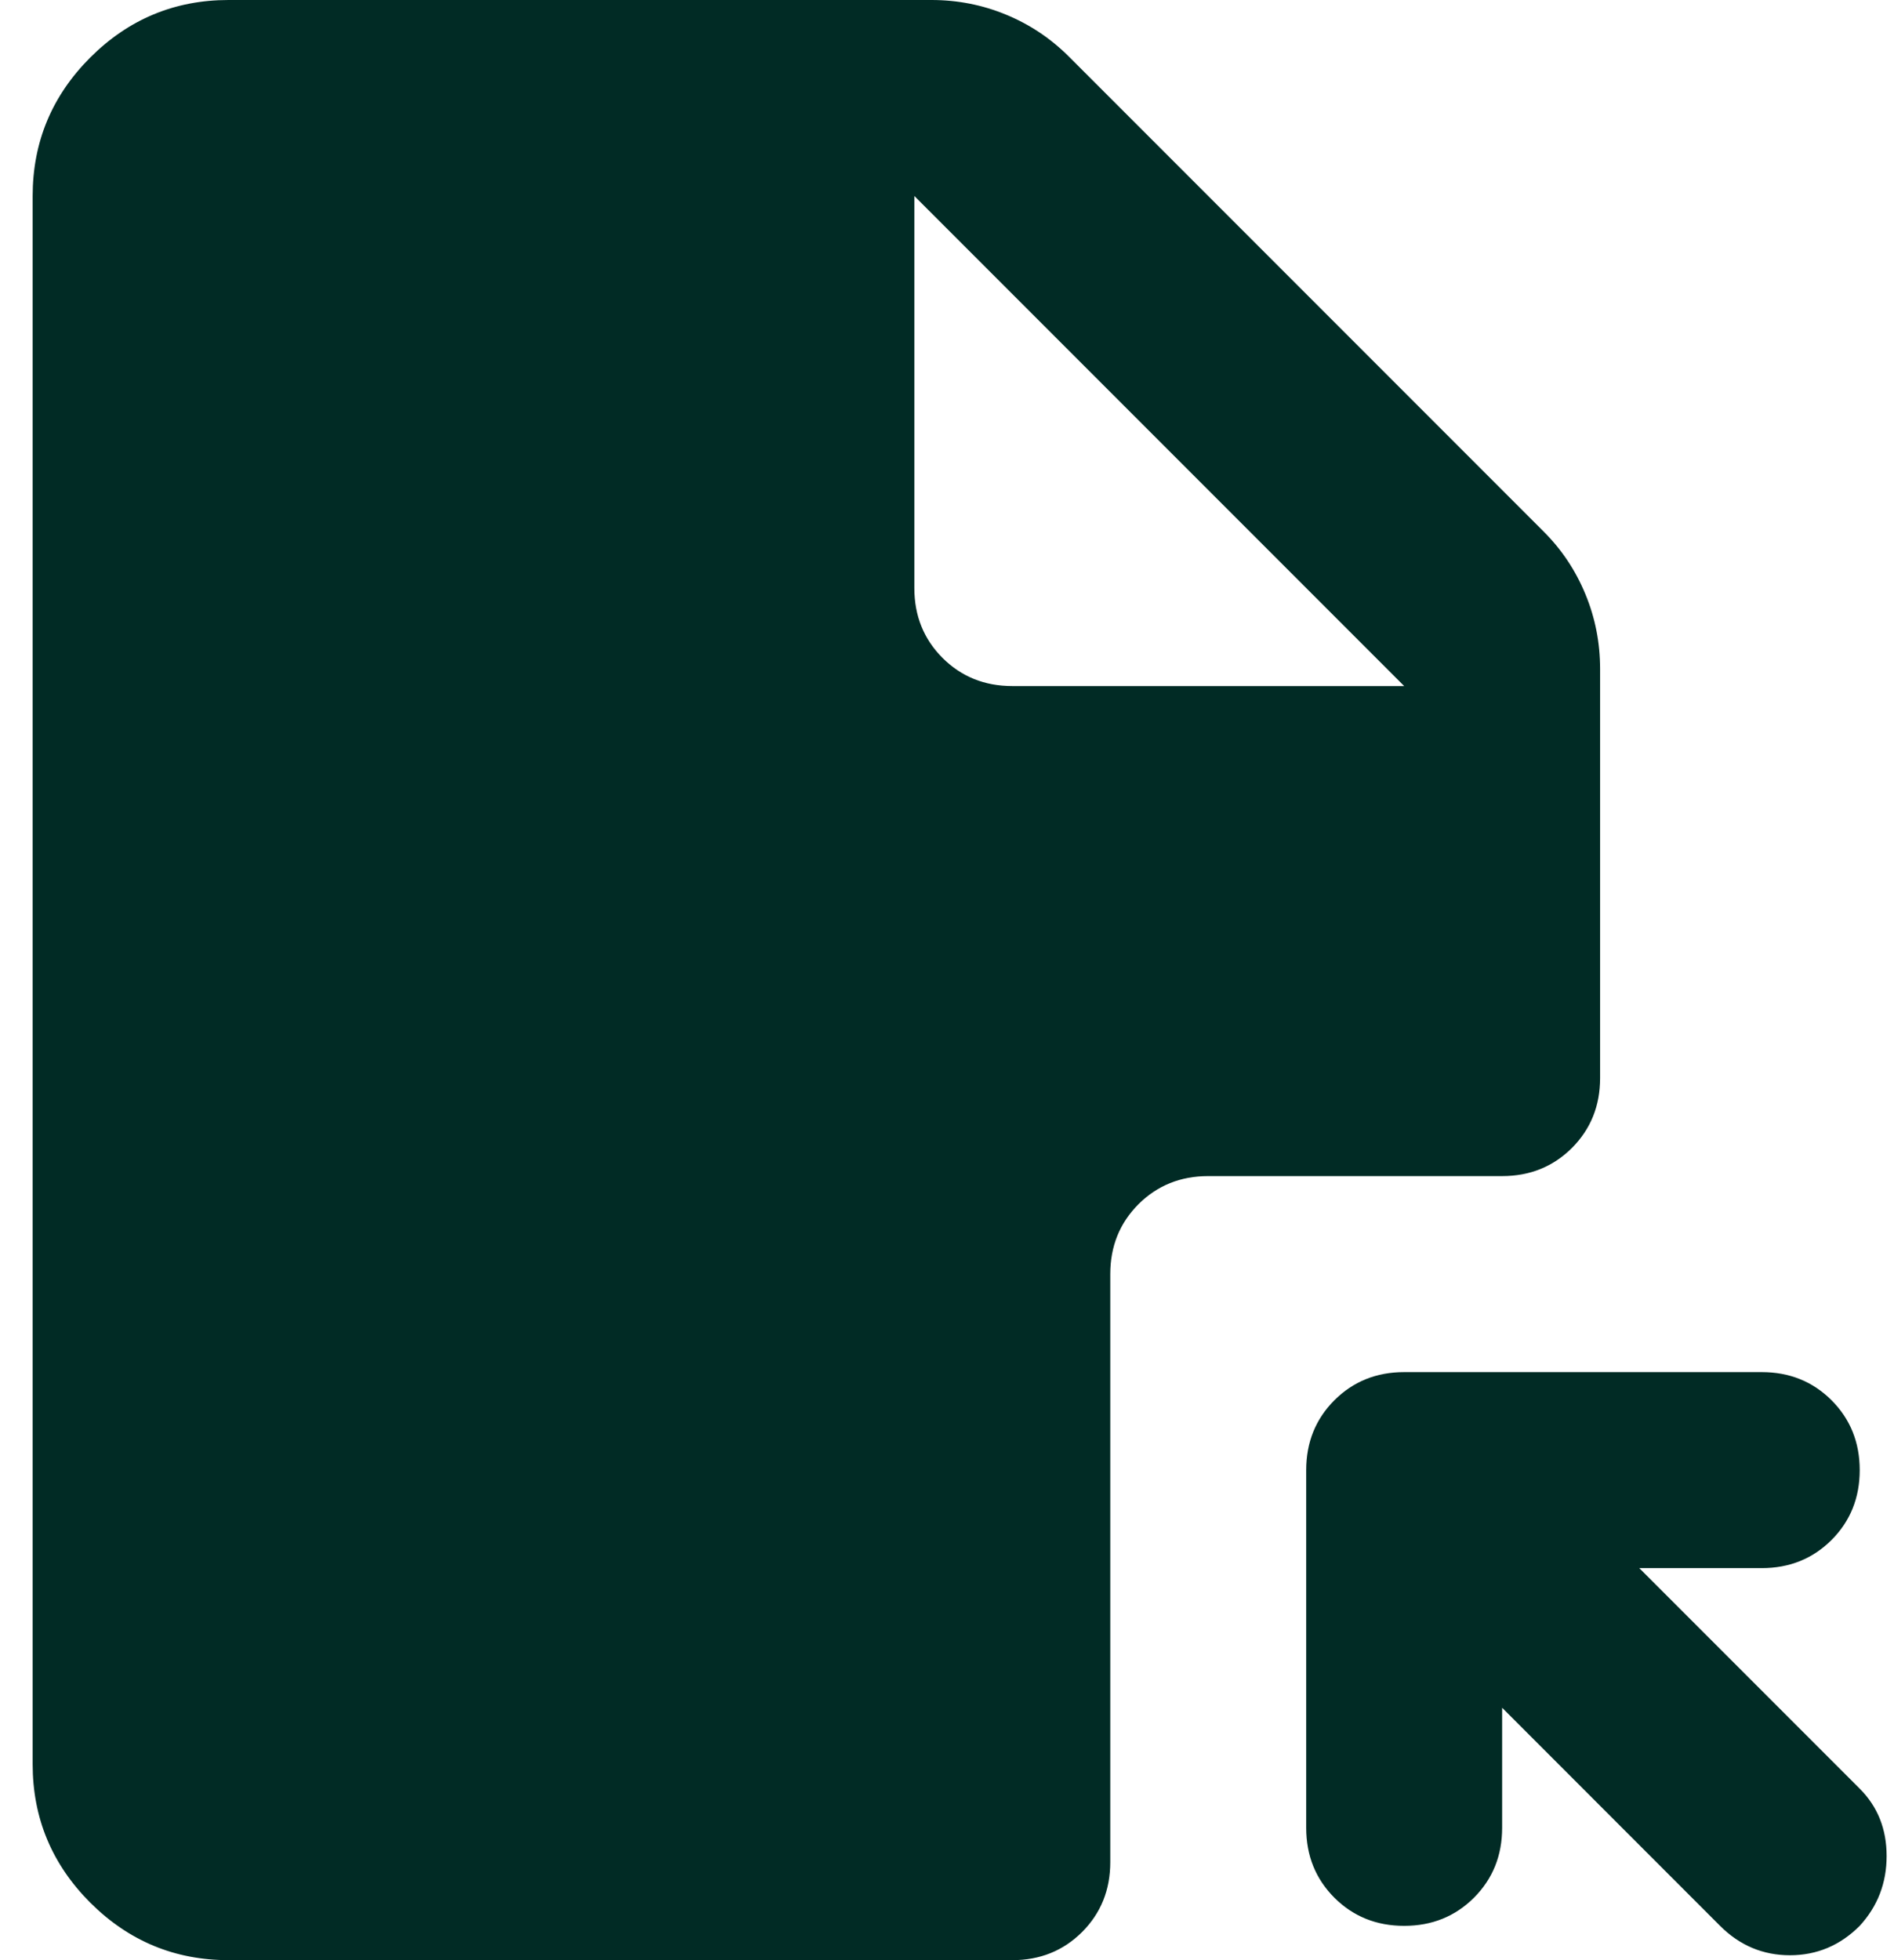 <svg width="29" height="30" viewBox="0 0 29 30" fill="none" xmlns="http://www.w3.org/2000/svg">
<path d="M21.5 21H26.975C27.4 21 27.756 21.144 28.044 21.431C28.331 21.719 28.475 22.075 28.475 22.5C28.475 22.925 28.331 23.281 28.044 23.569C27.756 23.856 27.4 24 26.975 24H25.1L28.475 27.375C28.75 27.65 28.887 27.994 28.887 28.406C28.887 28.819 28.75 29.175 28.475 29.475C28.175 29.775 27.819 29.925 27.406 29.925C26.994 29.925 26.637 29.775 26.337 29.475L23 26.137V27.975C23 28.4 22.856 28.756 22.569 29.044C22.281 29.331 21.925 29.475 21.5 29.475C21.075 29.475 20.719 29.331 20.431 29.044C20.144 28.756 20 28.4 20 27.975V22.5C20 22.075 20.144 21.719 20.431 21.431C20.719 21.144 21.075 21 21.5 21ZM14 3V9C14 9.425 14.144 9.781 14.431 10.069C14.719 10.356 15.075 10.5 15.5 10.5H21.5L14 3ZM3.5 0H14.262C14.662 0 15.044 0.075 15.406 0.225C15.769 0.375 16.087 0.588 16.363 0.863L23.637 8.137C23.913 8.412 24.125 8.731 24.275 9.094C24.425 9.456 24.5 9.838 24.5 10.238V16.5C24.5 16.925 24.356 17.281 24.069 17.569C23.781 17.856 23.425 18 23 18H18.5C18.075 18 17.719 18.144 17.431 18.431C17.144 18.719 17 19.075 17 19.5V28.5C17 28.925 16.856 29.281 16.569 29.569C16.281 29.856 15.925 30 15.5 30H3.5C2.675 30 1.969 29.706 1.381 29.119C0.794 28.531 0.5 27.825 0.5 27V3C0.5 2.175 0.794 1.469 1.381 0.881C1.969 0.294 2.675 0 3.5 0Z" fill="#012B25"/>
</svg>
